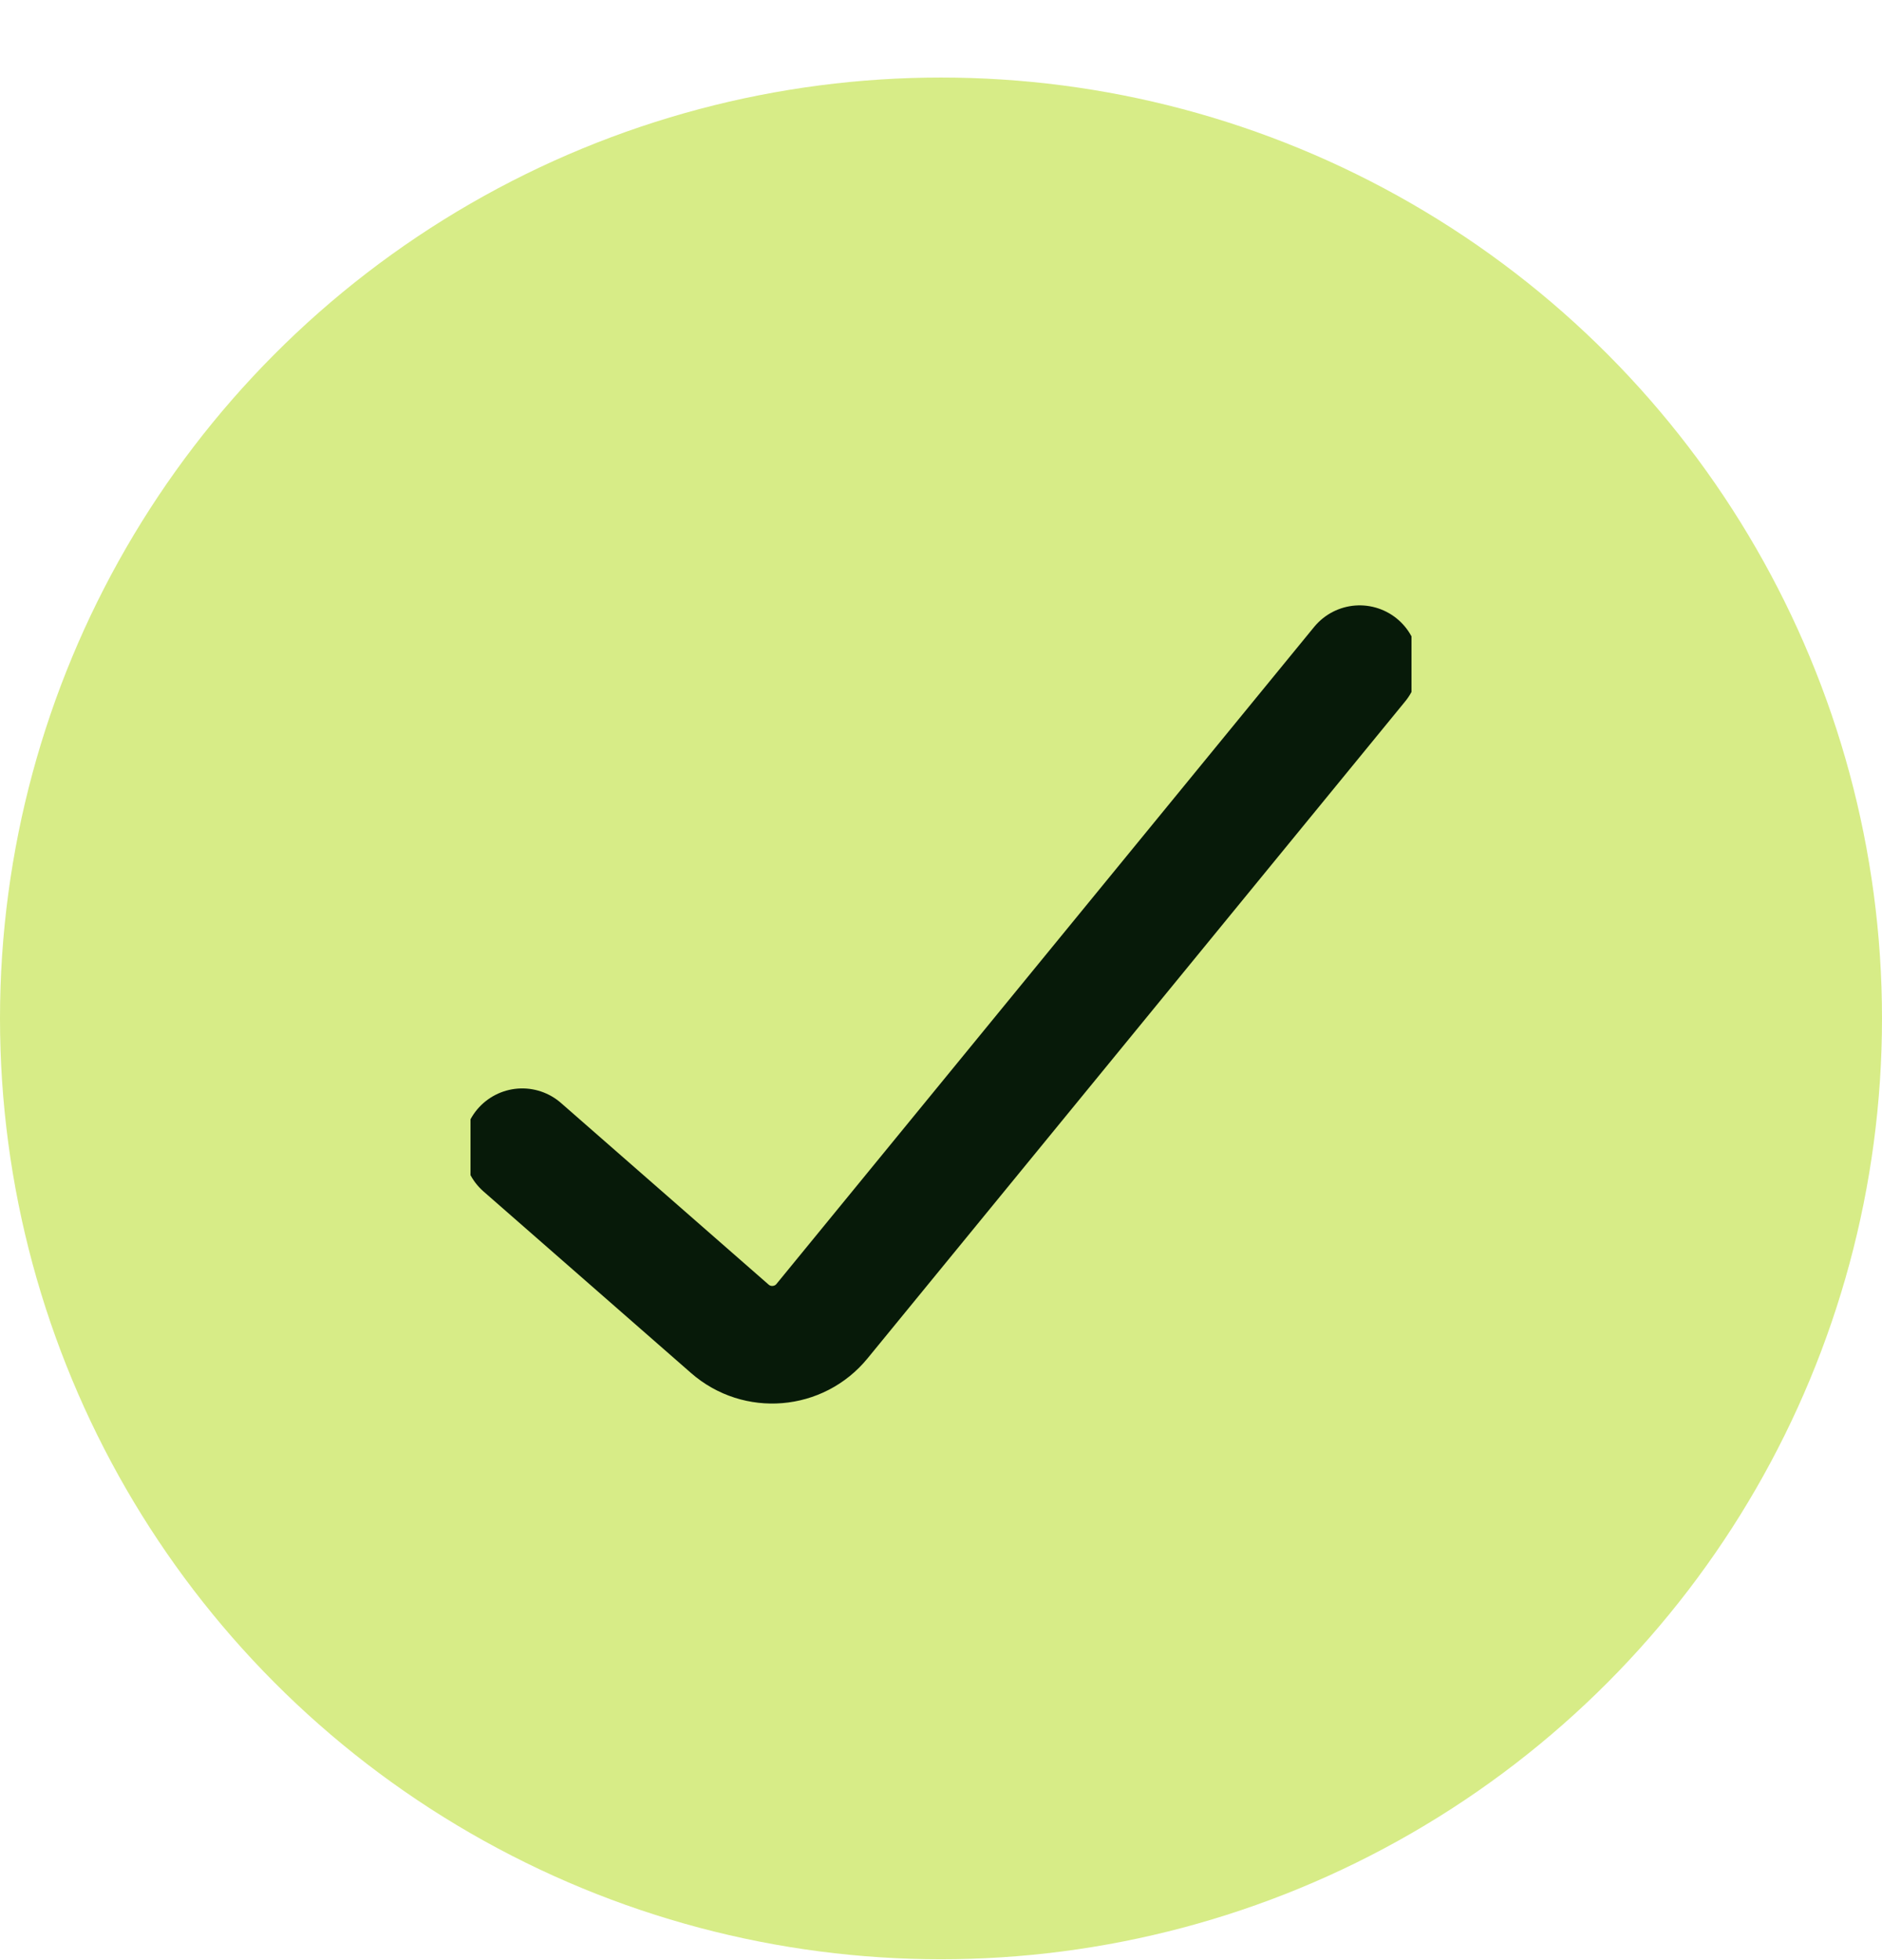 <svg xmlns="http://www.w3.org/2000/svg" width="24" height="25" viewBox="0 0 24 25" fill="none"><circle cx="12" cy="12.989" r="12" fill="#D7EC87"></circle><g clip-path="url(#clip0_198_710)"><path d="M6.66 14.632L9.307 16.948C9.656 17.254 10.19 17.209 10.483 16.85L17.339 8.471" stroke="#071A09" stroke-width="1.5" stroke-linecap="round" stroke-linejoin="round"></path></g><defs><clipPath id="clip0_198_710"><rect width="12" height="12" fill="white" transform="translate(6 6.989)"></rect></clipPath></defs></svg>